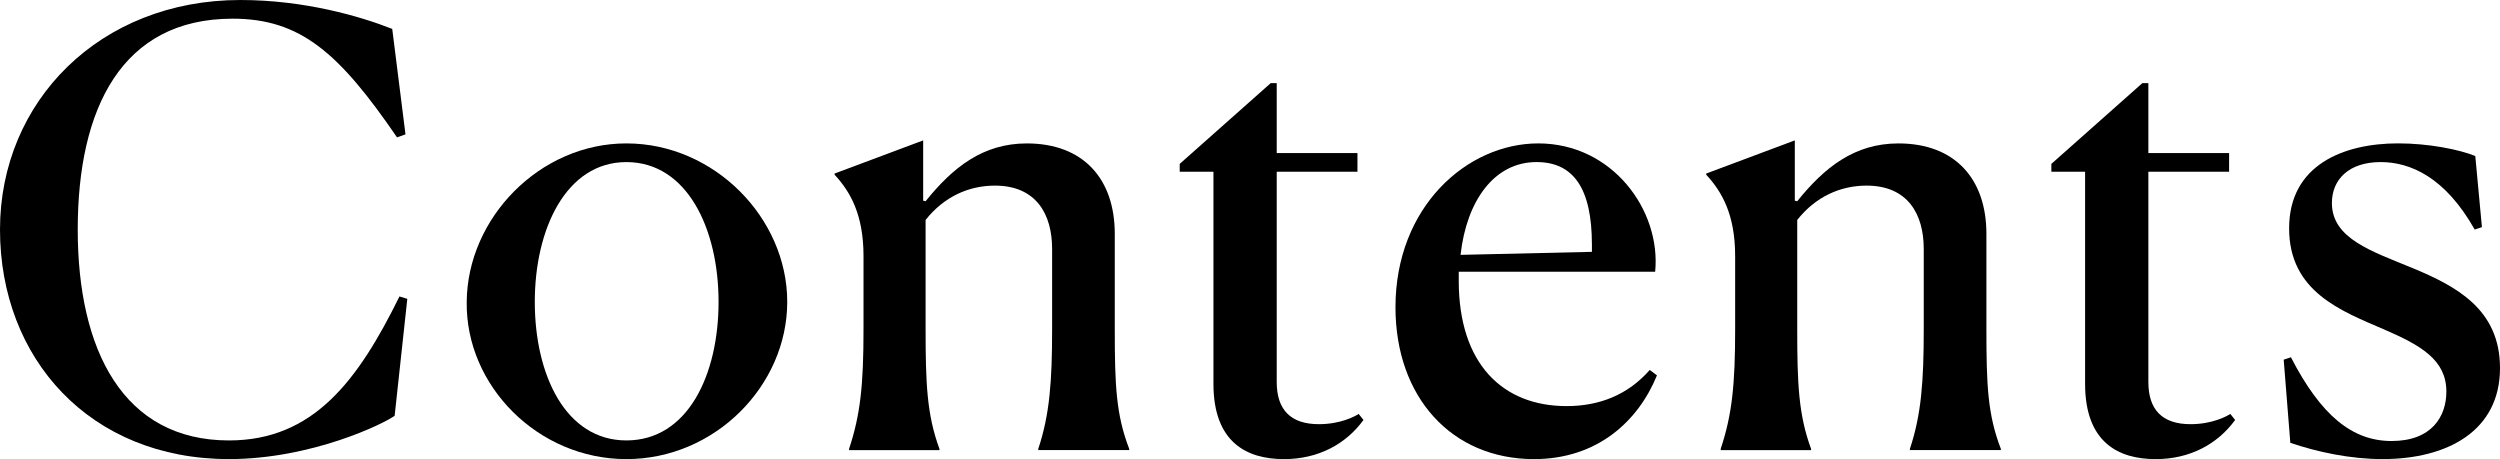 <?xml version="1.0" encoding="UTF-8"?>
<svg id="b" data-name="レイヤー 9" xmlns="http://www.w3.org/2000/svg" width="165.947" height="30.475" viewBox="0 0 165.947 30.475">
  <path d="M26.196,27.595c-.68.52-5.519,2.879-10.998,2.879C5.959,30.475,0,23.796,0,15.238,0,6.719,6.639,0,15.958,0c4.239,0,7.958,1.08,10.078,1.92l.88,6.999-.56.2c-3.839-5.599-6.399-7.879-10.918-7.879-7.359,0-10.278,5.959-10.278,13.998,0,8.039,3.04,13.998,10.039,13.998,5.599,0,8.559-3.959,11.318-9.558l.52.16-.84,7.759Z"/>
  <path d="M30.98,20.037c.04-5.559,4.839-10.518,10.598-10.518,5.839,0,10.678,4.959,10.678,10.518s-4.799,10.438-10.678,10.438-10.678-4.879-10.598-10.438ZM47.697,20.037c0-4.839-2.08-9.278-6.119-9.278-3.999,0-6.079,4.439-6.079,9.278s2.04,9.198,6.079,9.198c4.08,0,6.119-4.359,6.119-9.198Z"/>
  <path d="M56.36,29.795c.76-2.28.959-4.279.959-7.958v-4.839c0-2.76-.88-4.279-1.919-5.399v-.08l5.879-2.2v4l.16.04c1.8-2.24,3.799-3.839,6.719-3.839,3.759,0,5.839,2.36,5.839,5.999v6.279c0,3.759.08,5.719.96,7.999v.08h-6.039v-.08c.76-2.28.92-4.479.92-7.958v-5.319c0-2.28-1.04-4.199-3.799-4.199-1.76,0-3.399.76-4.599,2.28v7.199c0,3.639.08,5.719.92,7.999v.08h-5.999v-.08Z"/>
  <path d="M85.226,30.475c-2.479,0-4.679-1.12-4.679-4.999v-14.078h-2.239v-.52l6.039-5.359h.4v4.639h5.359v1.24h-5.359v13.958c0,1.84.919,2.8,2.799,2.8,1.44,0,2.399-.52,2.64-.68l.32.4c-1.16,1.6-3,2.6-5.279,2.6Z"/>
  <path d="M109.508,24.556l.479.36c-1.24,3.04-3.959,5.559-8.158,5.559-5.479,0-9.199-4.119-9.199-10.078,0-6.679,4.759-10.878,9.479-10.878,4.919,0,8.159,4.439,7.759,8.519h-13.038v.6c0,5.519,2.919,8.319,7.159,8.319,2.2,0,4.08-.76,5.52-2.4ZM96.95,16.917l8.719-.2v-.48c0-3.759-1.24-5.479-3.68-5.479-2.799,0-4.639,2.56-5.039,6.159Z"/>
  <path d="M114.218,29.795c.76-2.28.959-4.279.959-7.958v-4.839c0-2.76-.88-4.279-1.919-5.399v-.08l5.879-2.2v4l.16.04c1.8-2.24,3.799-3.839,6.719-3.839,3.759,0,5.839,2.36,5.839,5.999v6.279c0,3.759.08,5.719.96,7.999v.08h-6.039v-.08c.76-2.28.92-4.479.92-7.958v-5.319c0-2.28-1.04-4.199-3.799-4.199-1.76,0-3.399.76-4.599,2.28v7.199c0,3.639.08,5.719.92,7.999v.08h-5.999v-.08Z"/>
  <path d="M143.085,30.475c-2.479,0-4.679-1.12-4.679-4.999v-14.078h-2.239v-.52l6.039-5.359h.4v4.639h5.359v1.24h-5.359v13.958c0,1.84.919,2.8,2.799,2.8,1.44,0,2.399-.52,2.64-.68l.32.4c-1.16,1.6-3,2.6-5.279,2.6Z"/>
  <path d="M164.747,15.077l-.48.16c-1.96-3.479-4.279-4.479-6.239-4.479-2.12,0-3.239,1.16-3.239,2.719,0,2.36,2.64,3.199,5.359,4.319,2.88,1.2,5.799,2.719,5.799,6.639,0,4.159-3.479,6.039-7.799,6.039-2.16,0-4.359-.48-6.119-1.08l-.44-5.519.48-.16c2,3.879,4.08,5.559,6.679,5.559,2.679,0,3.639-1.64,3.639-3.28,0-2.12-1.72-3.079-4.119-4.119-2.879-1.24-6.319-2.52-6.319-6.719s3.599-5.639,7.239-5.639c2,0,4.039.4,5.119.84l.44,4.719Z"/>
</svg>